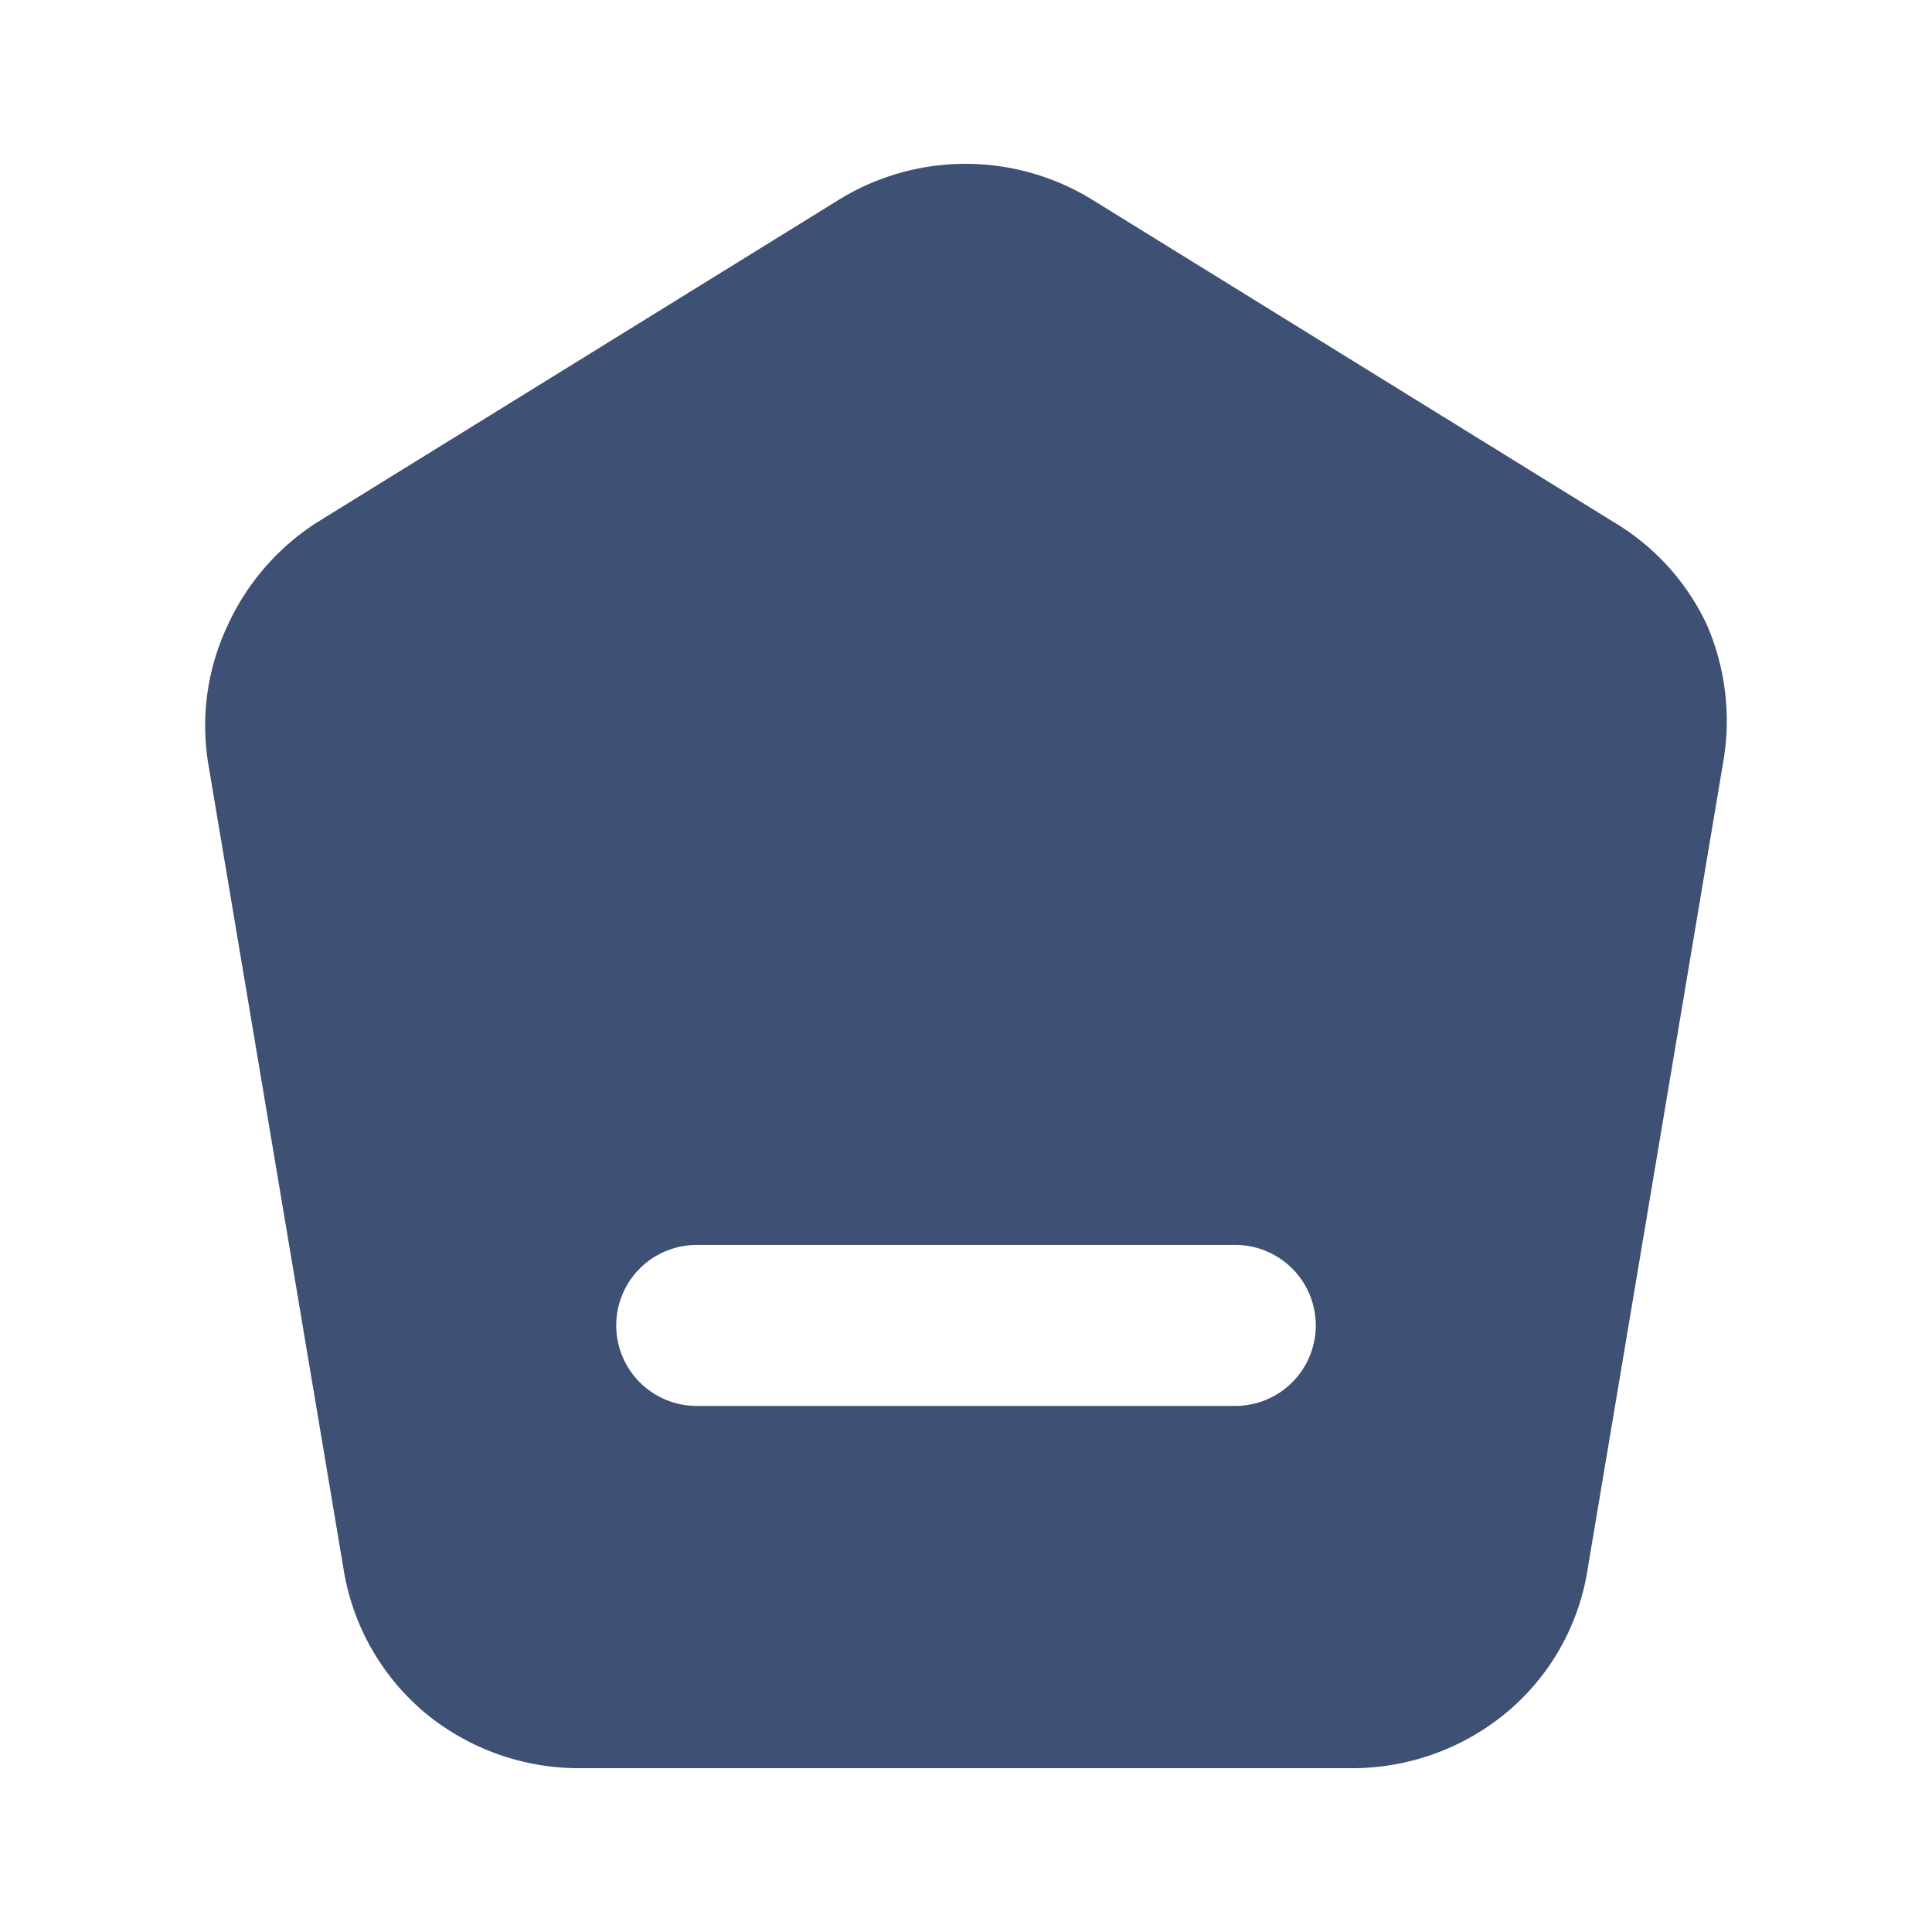 <svg xmlns="http://www.w3.org/2000/svg" width="1em" height="1em" viewBox="0 0 24 24"><path fill="#3e5074" d="M21.205 7.765a2.93 2.93 0 0 0-1.16-1.28l-6.47-4a3 3 0 0 0-3.16 0l-6.47 4a3 3 0 0 0-1.12 1.29 2.92 2.92 0 0 0-.24 1.7l1.68 10a2.94 2.94 0 0 0 1 1.79 3 3 0 0 0 1.9.7h9.62a3 3 0 0 0 1.94-.7 2.9 2.9 0 0 0 1-1.79l1.68-10a3 3 0 0 0-.2-1.71m-5.86 9.7h-6.69a1 1 0 0 1 0-2h6.69a1 1 0 1 1 0 2"/></svg>